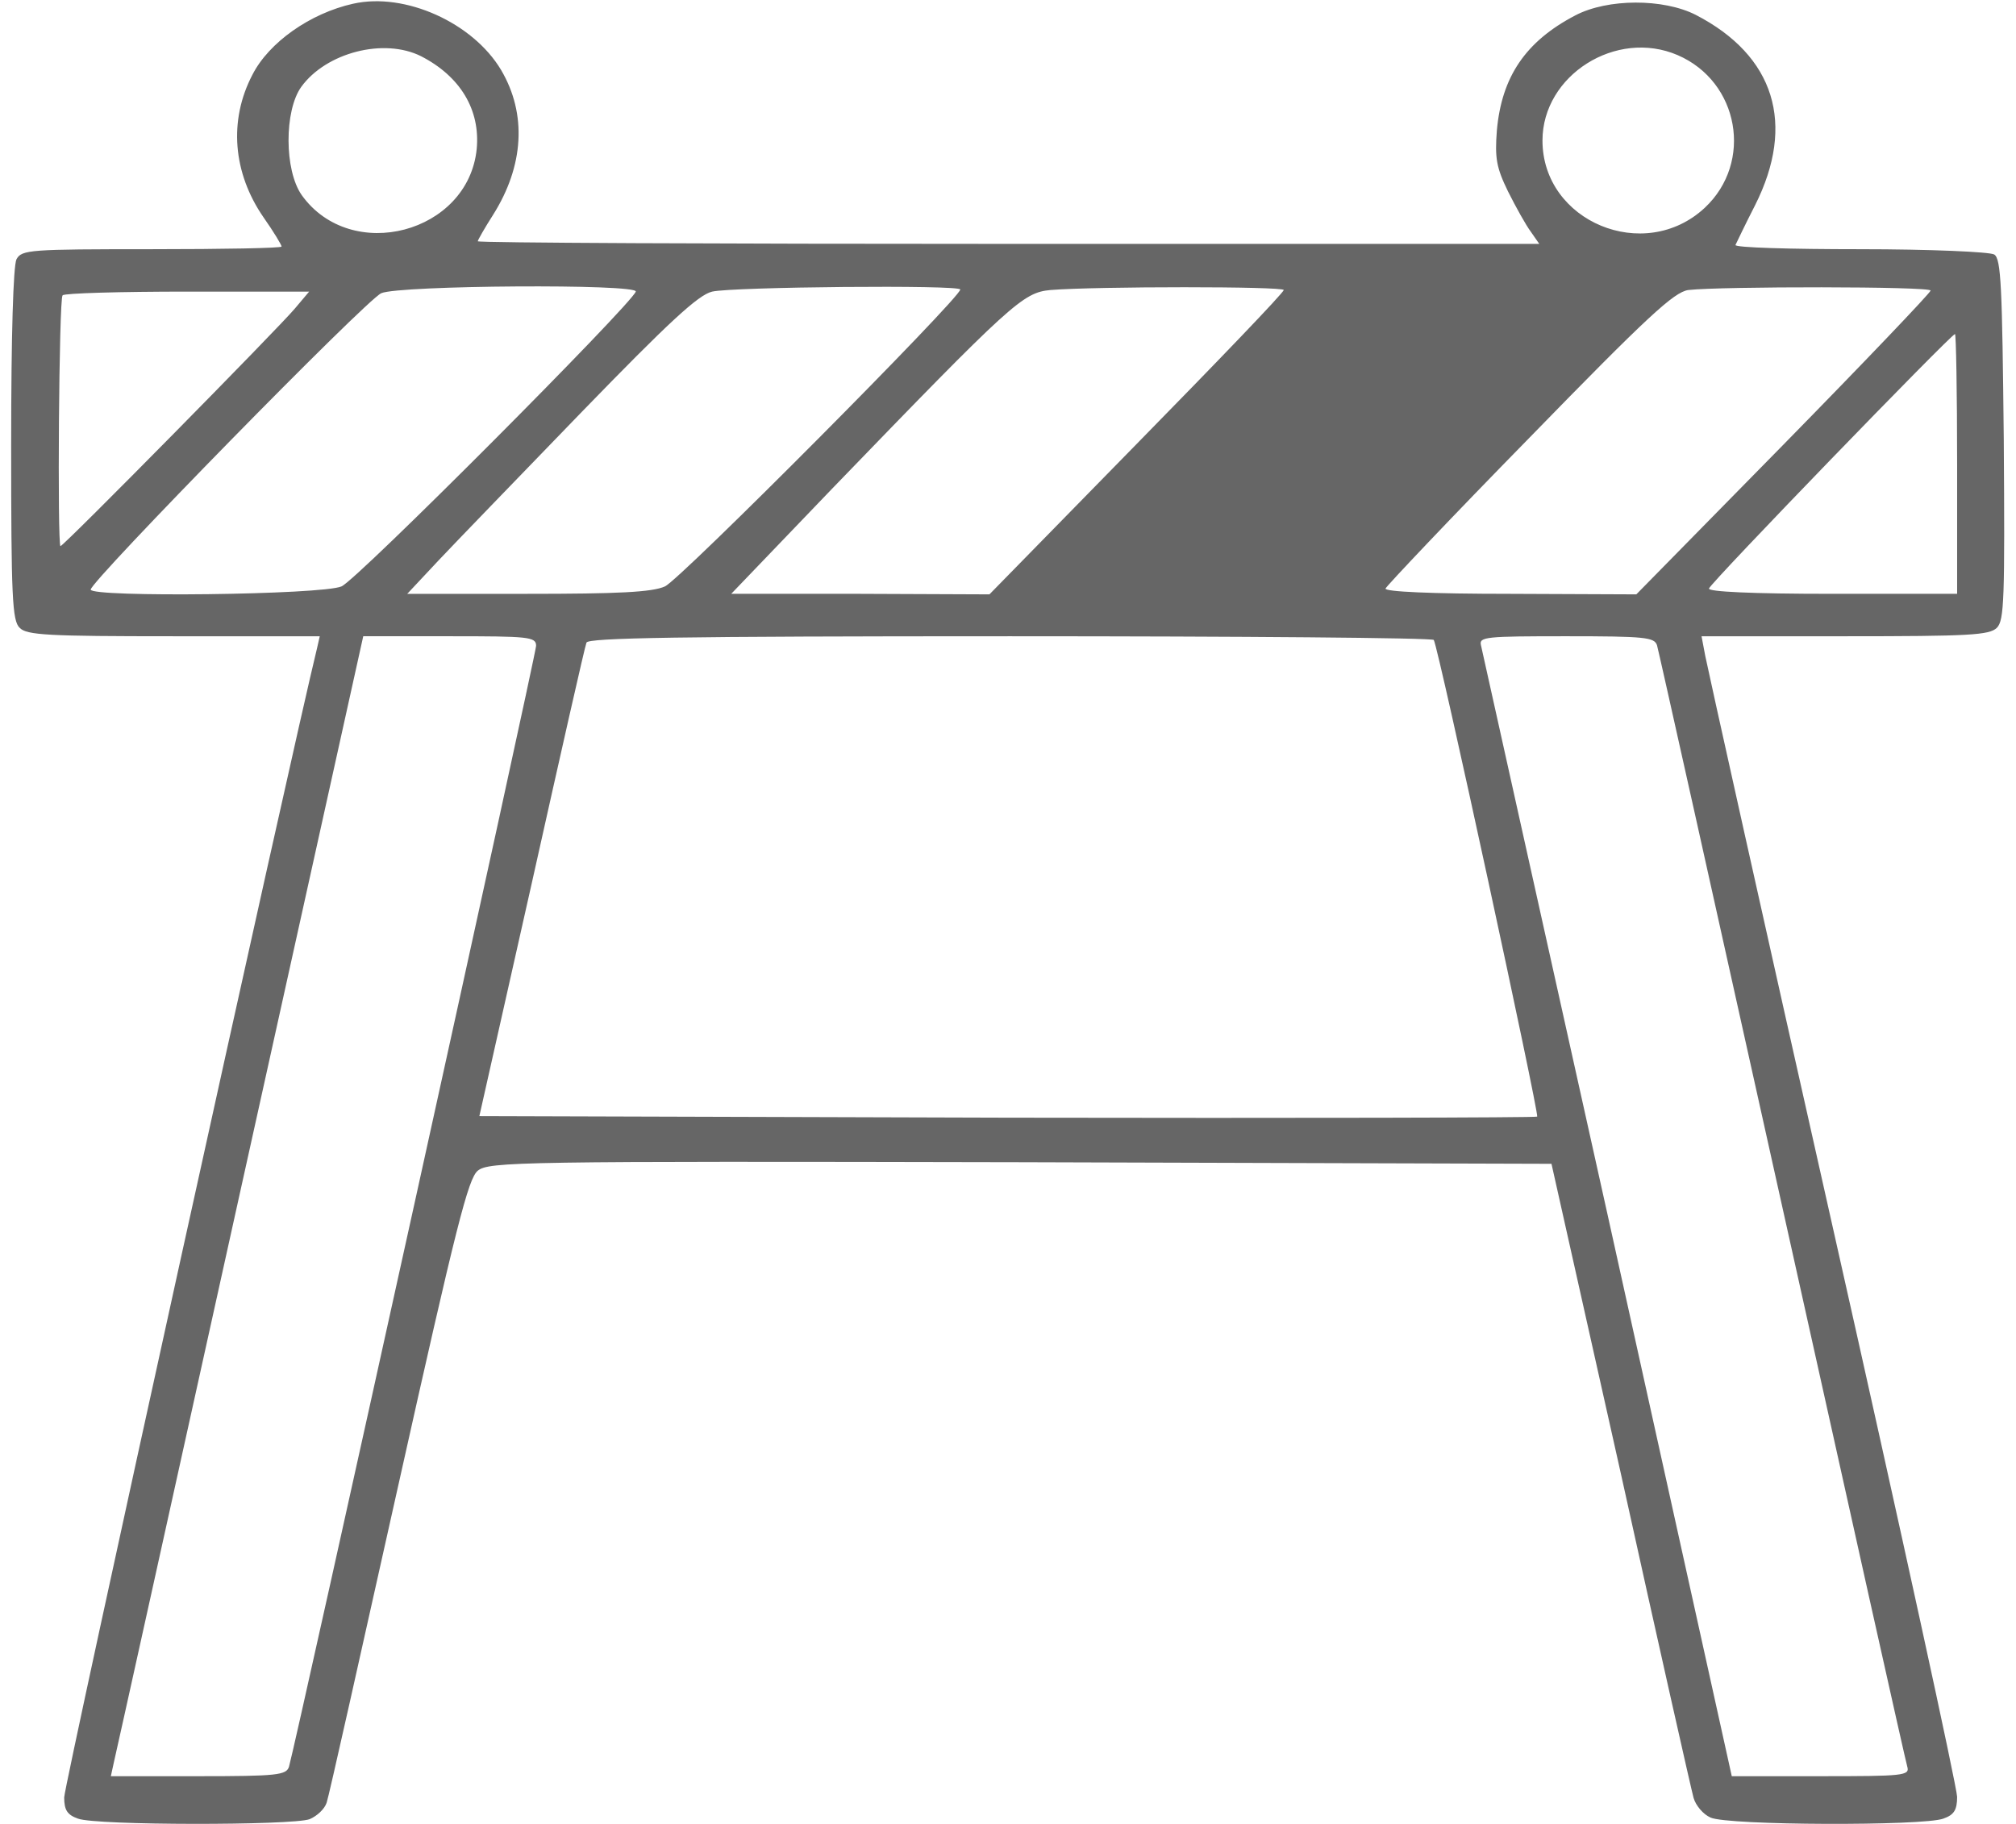 <?xml version="1.0" standalone="no"?>
<!DOCTYPE svg PUBLIC "-//W3C//DTD SVG 20010904//EN"
 "http://www.w3.org/TR/2001/REC-SVG-20010904/DTD/svg10.dtd">
<svg version="1.0" xmlns="http://www.w3.org/2000/svg"
 width="42px" height="38px" viewBox="0 0 376 344"
 preserveAspectRatio="xMidYMid meet">

<g transform="translate(0,344) scale(0.1,-0.1)"
fill="#666666" stroke="none">
<path d="M645 3433 c-81 -18 -159 -73 -190 -134 -45 -86 -37 -185 21 -269 19
-27 34 -52 34 -55 0 -3 -110 -5 -245 -5 -231 0 -245 -1 -255 -19 -6 -13 -10
-141 -10 -350 0 -286 2 -332 16 -345 13 -14 54 -16 291 -16 l275 0 -5 -22
c-48 -196 -477 -2145 -477 -2168 0 -24 6 -33 26 -40 33 -13 405 -13 437 -1 14
6 28 19 32 31 4 11 64 280 135 598 110 493 132 579 150 594 21 17 76 18 1024
16 l1001 -3 131 -585 c71 -322 133 -597 137 -611 4 -14 18 -31 32 -37 32 -15
402 -16 439 -2 20 7 26 16 26 41 0 17 -105 499 -234 1072 -129 573 -237 1059
-241 1080 l-7 37 270 0 c235 0 273 2 287 16 14 14 15 55 13 355 -3 289 -5 341
-18 349 -8 5 -121 10 -253 10 -131 0 -237 3 -235 8 2 4 18 38 37 75 77 153 37
282 -112 359 -61 31 -166 31 -227 -1 -94 -49 -139 -116 -148 -217 -4 -52 -1
-70 21 -115 15 -30 34 -64 43 -76 l16 -23 -1001 0 c-550 0 -1001 2 -1001 5 0
2 13 25 29 50 58 92 64 190 15 273 -53 89 -181 147 -279 125z m128 -99 c74
-38 112 -101 105 -175 -16 -159 -237 -217 -330 -87 -33 47 -33 159 -1 204 47
65 156 93 226 58z m2370 2 c116 -50 143 -202 51 -288 -114 -106 -306 -26 -306
127 0 123 139 211 255 161z m-1965 -446 c-9 -25 -526 -544 -555 -556 -37 -16
-473 -21 -473 -6 0 16 520 547 548 559 34 15 485 18 480 3z m612 4 c0 -16
-529 -548 -557 -560 -24 -11 -90 -14 -259 -14 l-227 0 59 63 c32 34 154 160
271 281 163 168 219 220 245 226 39 9 468 13 468 4z m610 -1 c0 -5 -125 -135
-278 -291 l-277 -283 -244 1 -243 0 190 198 c340 352 360 370 412 375 87 7
440 7 440 0z m1220 -1 c0 -4 -125 -135 -277 -290 l-278 -283 -238 1 c-148 0
-237 4 -235 10 2 5 123 133 271 284 224 230 273 275 300 279 61 7 457 7 457
-1z m-3085 -34 c-30 -36 -436 -448 -442 -448 -6 0 -3 467 4 473 3 4 109 7 236
7 l229 0 -27 -32z m3135 -293 l0 -245 -236 0 c-151 0 -234 4 -232 10 3 11 457
480 464 480 2 0 4 -110 4 -245z m-2680 -343 c0 -16 -454 -2074 -466 -2114 -5
-16 -22 -18 -171 -18 l-165 0 5 23 c3 12 110 496 238 1075 l233 1052 163 0
c149 0 163 -1 163 -18z m1693 11 c9 -15 199 -894 195 -899 -3 -2 -452 -3
-1000 -2 l-995 3 99 440 c54 242 100 446 103 453 3 9 172 12 799 12 437 0 797
-3 799 -7z m421 -10 c3 -10 109 -486 236 -1058 127 -572 233 -1048 236 -1057
5 -17 -7 -18 -163 -18 l-168 0 -234 1058 c-129 581 -237 1065 -239 1075 -4 16
9 17 161 17 149 0 166 -2 171 -17z"/>
</g>
</svg>
